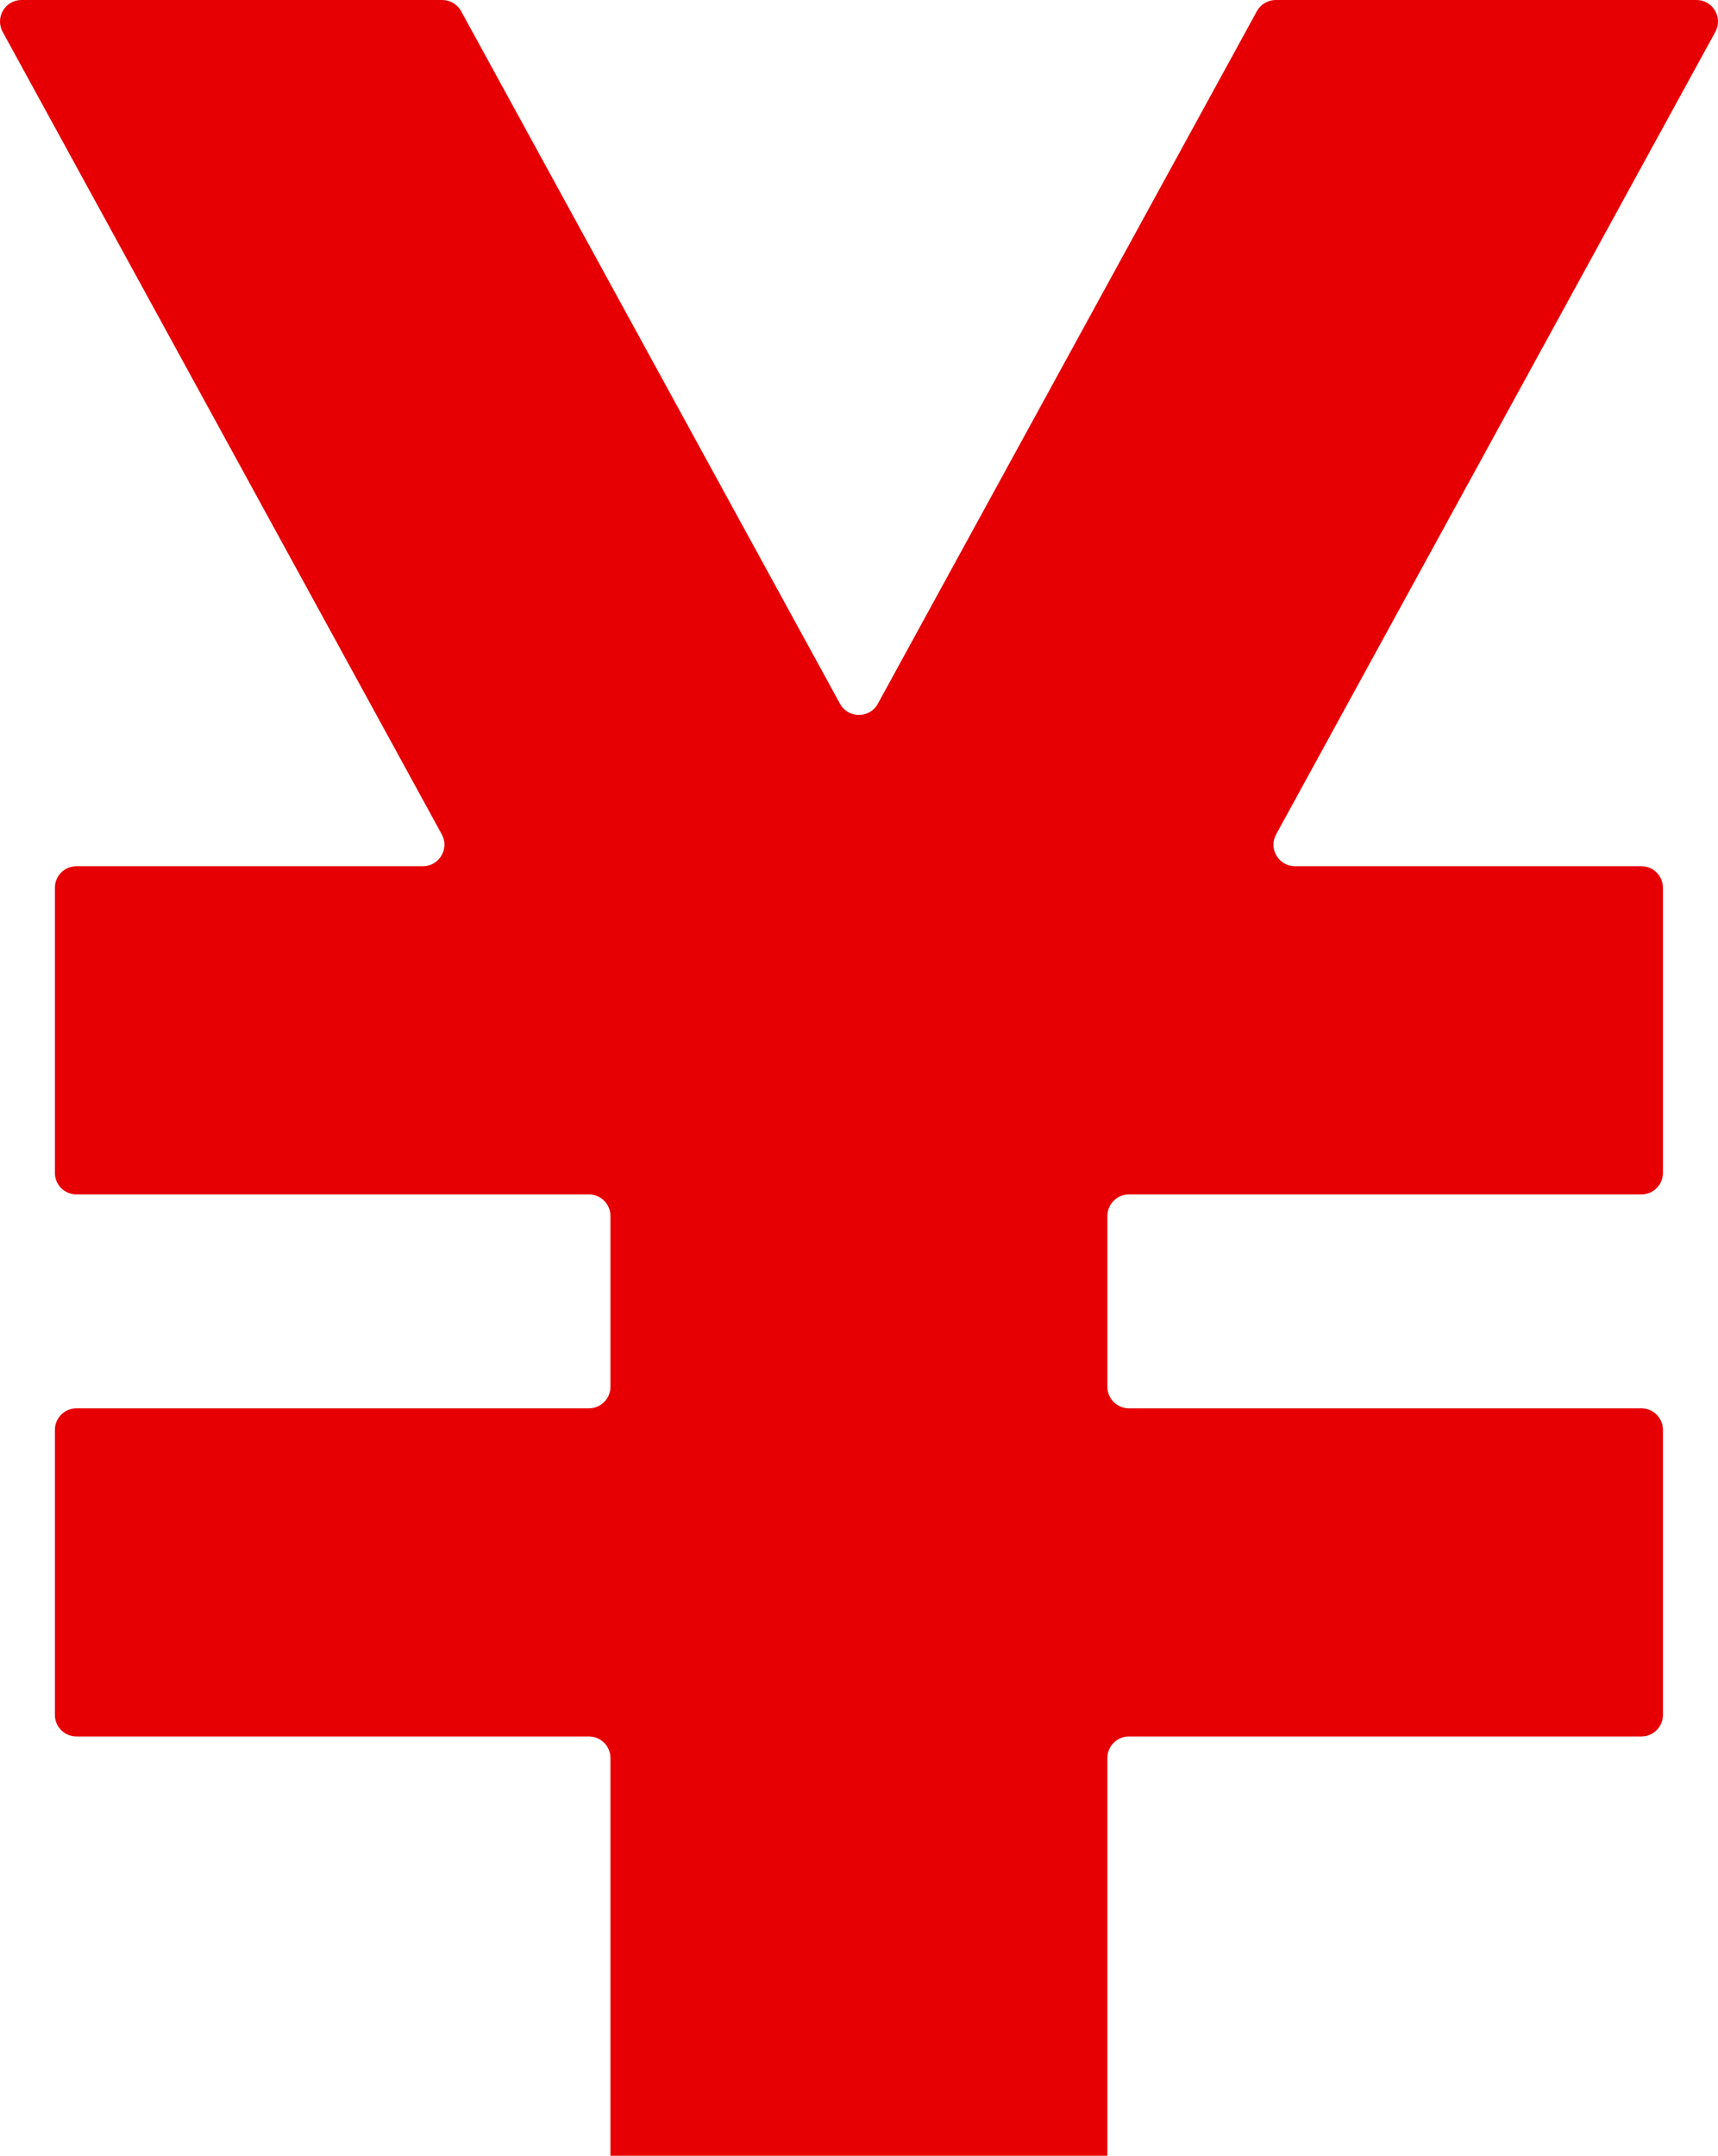 <?xml version="1.0" encoding="UTF-8"?><svg id="_レイヤー_2" xmlns="http://www.w3.org/2000/svg" viewBox="0 0 19.939 25.017"><defs><style>.cls-1{fill:#e60003;}</style></defs><g id="_内部デザイン"><path class="cls-1" d="M19.689,0h-4.883c-.091,0-.175.05-.219.13l-4.399,8.037c-.095.173-.344.173-.439,0L5.352.13c-.044-.08-.128-.13-.219-.13H.25C.06,0-.06.203.031.37l5.096,9.312c.091.167-.029.37-.219.37H.887c-.138,0-.25.112-.25.25v3.309c0,.138.112.25.25.25h5.948c.138,0,.25.112.25.25v1.982c0,.138-.112.25-.25.25H.887c-.138,0-.25.112-.25.25v3.308c0,.138.112.25.25.25h5.948c.138,0,.25.112.25.25v4.616h5.767v-4.616c0-.138.112-.25.25-.25h5.948c.138,0,.25-.112.25-.25v-3.308c0-.138-.112-.25-.25-.25h-5.948c-.138,0-.25-.112-.25-.25v-1.982c0-.138.112-.25.25-.25h5.948c.138,0,.25-.112.25-.25v-3.309c0-.138-.112-.25-.25-.25h-4.02c-.19,0-.31-.203-.219-.37L19.908.37c.091-.167-.029-.37-.219-.37Z"/></g></svg>